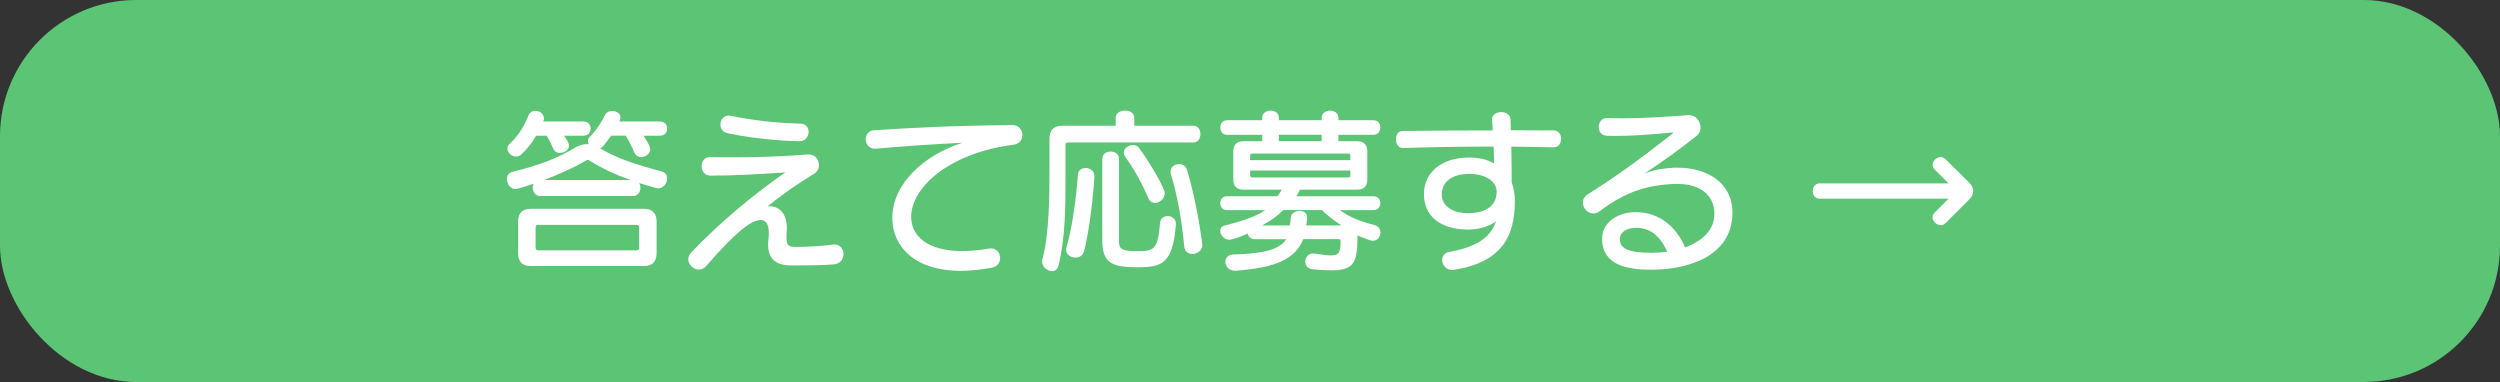 <?xml version="1.0" encoding="UTF-8"?><svg id="_レイヤー_2" xmlns="http://www.w3.org/2000/svg" viewBox="0 0 421.49 64.4"><rect x="0" y="0" width="421.49" height="64.4" fill="#333333" stroke="none"/><defs><style>.cls-1{fill:#fff;}.cls-2{fill:#5cc475;}</style></defs><g id="_レイヤー_2-2"><rect class="cls-2" width="421.49" height="64.4" rx="22.96" ry="22.96"/><path class="cls-1" d="m91.13,33.07c-.87,0-1.32-.75-1.32-1.44,0-.24.06-.45.15-.66-.87.3-1.74.57-2.65.84-.15.03-.27.06-.39.06-.87,0-1.47-.87-1.47-1.68,0-.54.27-1.02.9-1.2,4.51-1.14,7.58-2.25,10.64-4.12.66-.39,1.35-.57,2.01-.57h.27c-.09-.18-.15-.36-.15-.54,0-.24.12-.51.33-.72,1.35-1.38,2.01-2.53,2.49-3.58.24-.51.75-.75,1.26-.75.72,0,1.41.42,1.41,1.08,0,.21-.06.45-.21.69h6.85c.84,0,1.23.6,1.23,1.2s-.39,1.2-1.23,1.2h-2.77c.33.48,1.14,1.68,1.14,2.28,0,.78-.78,1.32-1.53,1.32-.45,0-.9-.21-1.11-.72-.51-1.14-.99-2.17-1.5-2.89h-2.44c-1.35,1.86-1.44,1.95-1.89,2.13,2.86,1.68,5.71,2.65,10.43,3.91.63.18.9.66.9,1.17,0,.81-.63,1.68-1.53,1.68-.06,0-.27,0-3.19-.9.15.24.21.51.21.81,0,.69-.42,1.38-1.26,1.38h-15.6Zm3.97-10.19c.42.63.84,1.26.84,1.68,0,.72-.78,1.23-1.53,1.23-.45,0-.87-.18-1.08-.63-.33-.75-.75-1.62-1.17-2.28h-1.77c-.69,1.17-1.59,2.34-2.5,3.16-.27.27-.6.36-.9.36-.75,0-1.44-.69-1.44-1.38,0-.27.12-.54.36-.75,1.5-1.38,2.56-3.16,3.19-4.81.21-.54.66-.78,1.17-.78.72,0,1.44.51,1.44,1.26,0,.15-.03.36-.12.54h6.76c.84,0,1.23.6,1.23,1.2s-.39,1.2-1.23,1.2h-3.25Zm-5.59,21.97c-1.44,0-2.16-.72-2.16-2.17v-5.32c0-1.44.72-2.16,2.16-2.16h19.03c1.44,0,2.16.72,2.16,2.16v5.32c0,1.44-.72,2.17-2.16,2.17h-19.03Zm18.25-6.49c0-.3-.15-.45-.45-.45h-16.56c-.3,0-.45.15-.45.45v3.4c0,.3.15.45.45.45h16.56c.3,0,.45-.15.45-.45v-3.4Zm-1.44-8c-2.62-.93-4.84-1.98-7.03-3.34-.03-.03-.12-.06-.18-.06-.09,0-.15.03-.21.06-2.22,1.29-4.63,2.38-7.21,3.34h14.64Z"/><path class="cls-1" d="m136.36,26.04c1.11,0,1.71.9,1.71,1.77,0,.57-.24,1.11-.75,1.44-3.31,2.04-5.17,3.34-7.94,5.56.12,0,.24-.03.39-.03,1.68,0,2.89,1.26,2.89,3.73,0,.18,0,.39-.03.6-.03.36-.03.69-.03.93,0,1.38.33,1.59,1.65,1.59,1.92,0,4.39-.15,6.1-.39.12-.03.21-.03.33-.03.99,0,1.53.81,1.53,1.62s-.51,1.65-1.62,1.74c-1.8.18-5.56.18-7.21.18-2.71,0-3.88-1.2-3.88-3.55,0-.3.03-.6.06-.93.03-.36.06-.66.06-.96,0-1.53-.51-2.22-1.38-2.22-1.56,0-4.27,2.07-9.17,7.76-.36.42-.81.6-1.23.6-.9,0-1.8-.81-1.8-1.74,0-.39.15-.78.51-1.17,5.02-5.17,9.89-9.29,15.84-13.47-4.03.27-8.39.54-12.66.54-.96,0-1.44-.81-1.44-1.62,0-.75.45-1.5,1.44-1.5h.06c1.23.03,2.44.03,3.67.03,4.18,0,8.3-.12,12.75-.48h.15Zm-.03-3.82c0,.78-.54,1.59-1.53,1.59-.57,0-6.34-.12-12.14-1.35-.84-.18-1.2-.81-1.2-1.47,0-.75.51-1.5,1.38-1.5.09,0,.18,0,.3.03,3.64.72,7.18,1.2,11.78,1.32.96,0,1.41.69,1.41,1.38Z"/><path class="cls-1" d="m147.57,25.08c-1.08,0-1.62-.81-1.62-1.59s.48-1.47,1.38-1.53c5.92-.39,12.81-.78,23.42-.87,1.02,0,1.62.84,1.62,1.68,0,.75-.48,1.5-1.47,1.62-11.21,1.47-17.28,7.39-17.28,12.17,0,3.19,2.68,5.77,8.63,5.77,1.32,0,2.83-.15,4.48-.42.12-.03.21-.03.33-.03.99,0,1.56.81,1.56,1.62,0,.75-.45,1.47-1.47,1.65-1.89.33-3.61.51-5.14.51-8.06,0-11.57-4.3-11.57-8.9,0-5.83,5.41-10.64,11.81-12.69-5.5.27-10.07.6-14.49.99h-.18Z"/><path class="cls-1" d="m180.09,24.02c-.3,0-.45.15-.45.45v5.92c0,4.6-.06,10.07-1.2,14.43-.18.63-.6.9-1.05.9-.78,0-1.71-.72-1.71-1.62,0-.12.03-.24.06-.36,1.14-4.18,1.2-10.4,1.2-15.21v-5.17c0-1.44.72-2.16,2.16-2.16h8.99v-1.32c0-.84.78-1.23,1.59-1.23s1.56.39,1.56,1.23v1.32h9.95c.81,0,1.2.69,1.2,1.41s-.39,1.41-1.2,1.41h-21.1Zm4.42,5.74c-.18,3.46-.93,9.56-1.74,12.59-.21.75-.81,1.08-1.44,1.08-.81,0-1.59-.51-1.59-1.32,0-.12,0-.27.06-.42.93-2.98,1.71-8.78,1.92-12.17.03-.84.66-1.2,1.32-1.2.72,0,1.47.48,1.47,1.35v.09Zm13.74,8.12c-.54,6.52-2.28,7.18-6.4,7.18-4.51,0-6.01-.75-6.01-4.63v-13.65c0-.84.72-1.23,1.41-1.23s1.41.39,1.41,1.23v13.71c0,1.35.09,1.86,3.16,1.86,2.77,0,3.4-.33,3.76-4.78.06-.78.69-1.14,1.29-1.14.69,0,1.38.42,1.38,1.29v.15Zm-3.55-3.67c-.42,0-.84-.24-1.08-.78-1.11-2.58-2.31-4.75-3.91-7-.18-.24-.24-.48-.24-.72,0-.72.78-1.26,1.53-1.26.42,0,.81.15,1.08.54,1.68,2.31,4.3,6.67,4.3,7.61,0,.87-.87,1.62-1.68,1.62Zm6.31,8.6c-.66,0-1.26-.39-1.35-1.26-.39-4.12-1.11-8.48-2.25-12.17-.06-.15-.06-.3-.06-.45,0-.81.72-1.26,1.44-1.26.57,0,1.14.3,1.32.93,1.14,3.73,2.04,8.33,2.58,12.5,0,.06.03.15.03.21,0,.93-.9,1.5-1.71,1.5Z"/><path class="cls-1" d="m225.89,35.42c1.62,1.23,3.61,1.95,5.86,2.53.69.18.99.72.99,1.26,0,.69-.48,1.38-1.29,1.38-.15,0-.3-.03-.48-.09-.87-.27-2.1-.81-2.1-.81,0,4.6-.54,5.89-4.48,5.89-.84,0-1.86-.06-3.07-.18-.87-.09-1.26-.69-1.26-1.29,0-.69.48-1.38,1.35-1.38.09,0,.18,0,.3.03,1.17.18,2.01.3,2.65.3,1.44,0,1.65-.54,1.65-2.41,0-.27-.15-.33-.3-.33h-5.98c-1.41,3.46-4.78,4.81-11.39,5.32h-.15c-1.05,0-1.59-.78-1.59-1.5,0-.6.42-1.2,1.23-1.23,5.05-.15,7.79-.75,9.05-2.58h-5.29c-.72,0-1.14-.45-1.23-.96-1.2.57-2.68,1.05-3.1,1.05-.87,0-1.53-.81-1.53-1.5,0-.42.21-.78.75-.9,2.49-.63,5.23-1.44,6.82-2.59h-6.46c-.75,0-1.11-.6-1.11-1.17,0-.6.36-1.17,1.11-1.17h8.51c.3-.33.54-.78.75-1.11h-6.43c-1.17,0-1.74-.57-1.74-1.74v-4.69c0-1.17.57-1.74,1.74-1.74h3.13v-1.08h-5.95c-.75,0-1.11-.63-1.11-1.23,0-.63.36-1.23,1.11-1.23h5.95v-.39c0-.84.72-1.23,1.41-1.23s1.41.39,1.41,1.23v.39h7.21v-.39c0-.84.72-1.23,1.41-1.23s1.41.39,1.41,1.23v.39h5.92c.75,0,1.14.6,1.14,1.23s-.39,1.23-1.14,1.23h-5.92v1.08h3.13c1.17,0,1.74.57,1.74,1.74v4.69c0,1.17-.57,1.74-1.74,1.74h-9.62c-.18.33-.36.78-.63,1.11h13.05c.75,0,1.14.57,1.14,1.17s-.39,1.17-1.14,1.17h-5.68Zm1.77-9.17c0-.24-.12-.36-.36-.36h-16.17c-.24,0-.36.12-.36.36v.75h16.89v-.75Zm0,2.5h-16.89v.81c0,.24.12.36.36.36h16.17c.24,0,.36-.12.36-.36v-.81Zm-11.3,6.67c-.87.9-2.13,1.8-3.58,2.59h4.66c.03-.06.18-.87.18-1.35.06-.72.78-1.11,1.47-1.11s1.29.33,1.29,1.11v.15c-.03.39-.09.84-.15,1.2h5.92c-1.17-.81-2.31-1.62-3.28-2.59h-6.52Zm6.46-12.71h-7.21v1.08h7.21v-1.08Z"/><path class="cls-1" d="m261.92,24.84c-2.34-.06-4.72-.09-7.12-.12.06,2.19.06,4.39.06,6.04.36.9.54,1.95.54,3.13,0,5.8-2.07,10.31-10.25,11.6-.09,0-.21.03-.3.03-1.05,0-1.71-.87-1.71-1.71,0-.63.39-1.2,1.23-1.35,4.96-.87,7-2.67,7.85-5.14-1.17.84-2.8,1.38-4.69,1.38-4.93,0-7.46-2.44-7.46-5.98s2.83-6.16,7.6-6.16c1.62,0,3.16.33,4.24,1.02-.03-.9-.06-1.92-.09-2.86h-1.89c-4.39,0-8.81.09-13.32.24h-.06c-.81,0-1.2-.75-1.2-1.47s.36-1.41,1.11-1.41c5.17-.06,10.25-.09,15.21-.09-.03-.6-.06-1.2-.12-1.77v-.12c0-.78.75-1.2,1.56-1.2.75,0,1.53.42,1.56,1.26.03.57.03,1.2.06,1.8,2.43,0,4.87.03,7.24.03.81,0,1.23.69,1.23,1.41s-.42,1.44-1.23,1.44h-.06Zm-14.22,4.48c-2.95,0-4.63,1.38-4.63,3.49,0,1.62,1.47,3.13,4.42,3.13,2.74,0,4.84-1.05,4.84-3.64,0-1.62-1.71-2.98-4.63-2.98Z"/><path class="cls-1" d="m282.24,31c-4.27.24-7.88,1.08-12.62,4.66-.33.24-.66.33-.99.33-.96,0-1.77-.9-1.77-1.83,0-.51.24-1.02.81-1.38,4.48-2.83,8.36-5.59,14.28-10.22.09-.09.15-.12.15-.15,0-.06-.06-.06-.15-.06h-.12c-3.58.36-6.82.57-9.47.57-.51,0-.96-.03-1.41-.03-.96,0-1.41-.75-1.41-1.47,0-.78.48-1.53,1.44-1.53h.06c.84.03,1.68.06,2.56.06,3.55,0,7.39-.27,11.09-.54h.12c1.14,0,1.89,1.08,1.89,2.1,0,.51-.18,1.02-.6,1.35-2.77,2.22-5.8,4.39-8.81,6.37,2.07-.78,3.49-.84,4.96-.96h.63c4.72,0,9.2,2.38,9.2,7.58,0,7.4-7.58,9.62-13.65,9.62-4,0-8.27-.69-8.33-5.17v-.09c0-2.98,3.1-4.45,5.59-4.45,4.21,0,6.94,2.58,8.42,5.95,1.68-.63,4.93-2.19,4.93-5.65,0-3.1-2.31-5.05-6.22-5.05h-.57Zm-6.46,7.42c-1.56,0-2.68.72-2.68,1.92,0,1.56,1.41,2.28,5.35,2.28.9,0,1.77-.06,2.62-.18-1.2-2.74-2.89-4.03-5.29-4.03Z"/><path class="cls-1" d="m327.98,37.64c-.24.24-.51.33-.75.33-.72,0-1.41-.66-1.41-1.35,0-.27.12-.54.36-.78l2.34-2.34h-21.76c-.75,0-1.14-.66-1.14-1.29s.39-1.29,1.14-1.29h21.76l-2.34-2.34c-.24-.24-.36-.51-.36-.78,0-.66.69-1.32,1.38-1.32.27,0,.54.09.78.33l4.09,4.06c.42.39.6.87.6,1.35s-.18.93-.6,1.35l-4.09,4.09Z"/></g></svg>